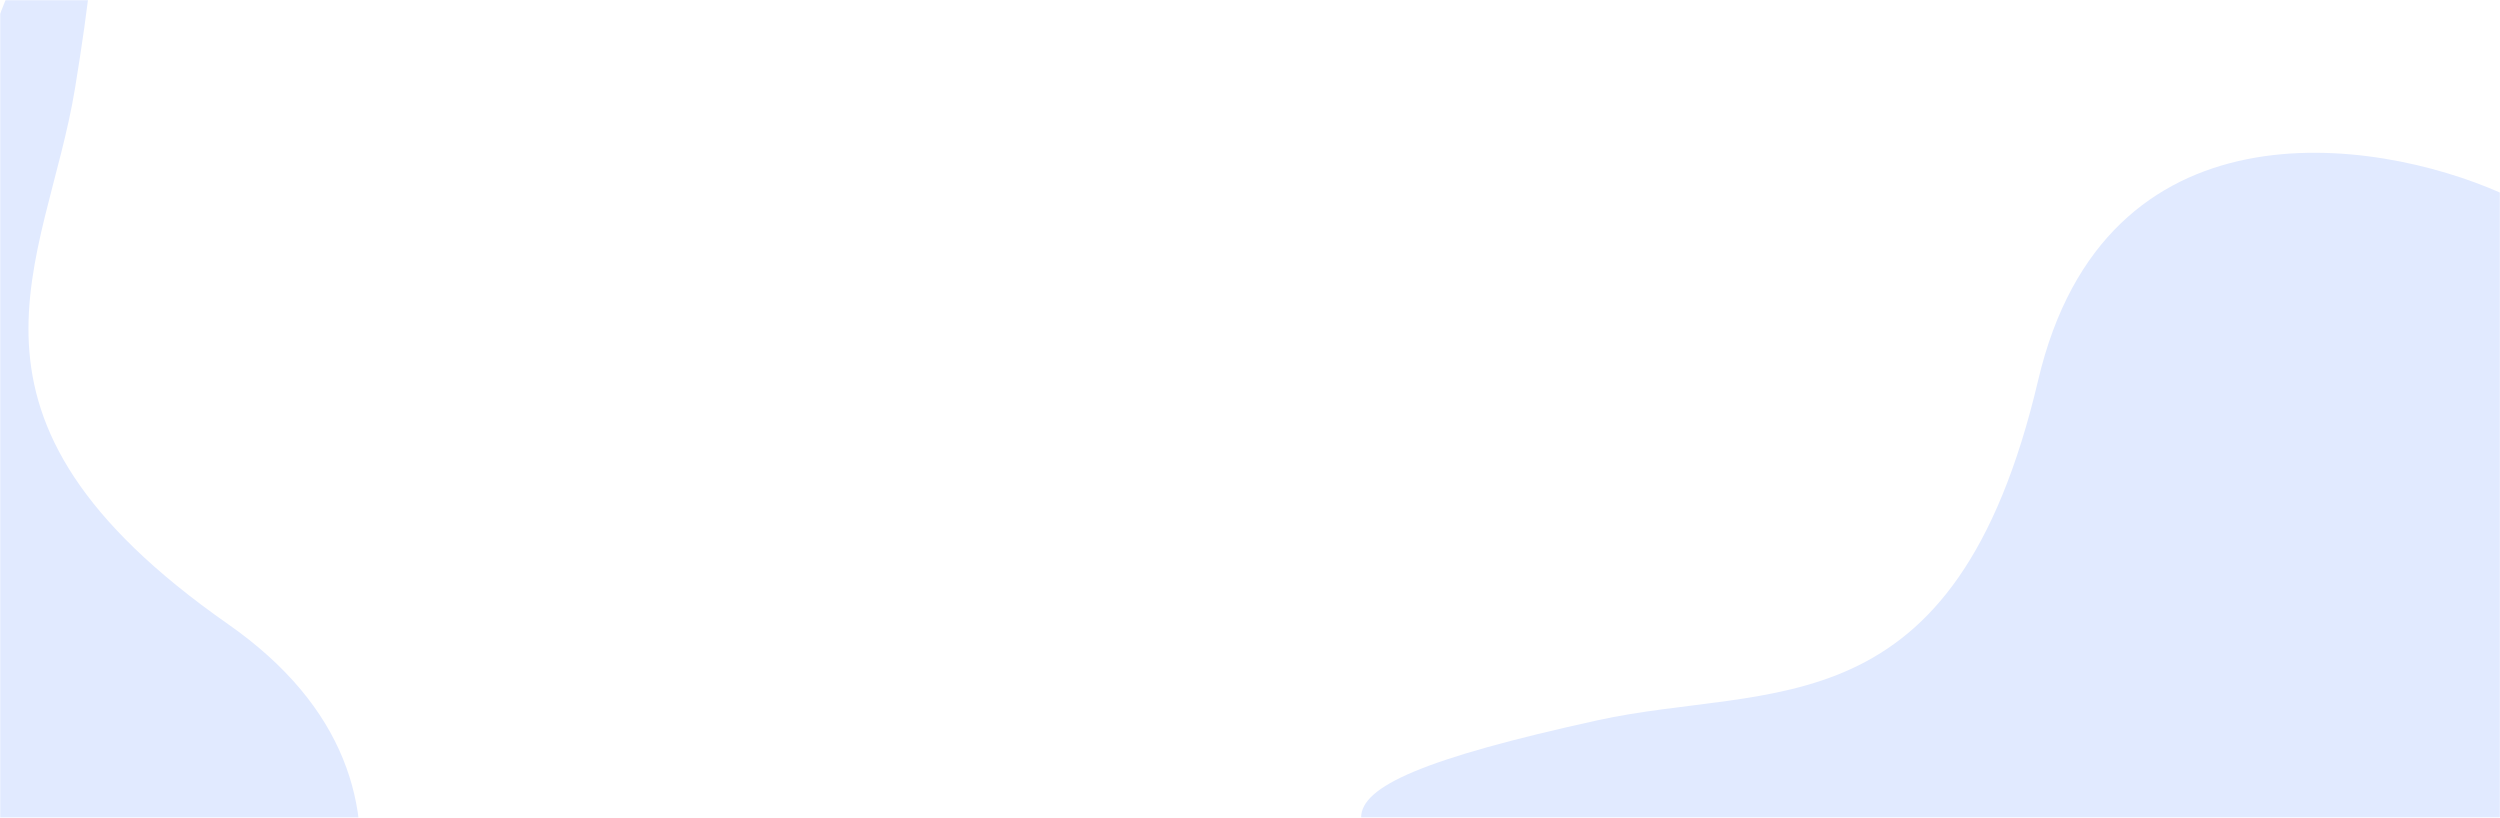 <svg role="presentation" width="1440" height="471" viewBox="0 0 1440 471" fill="none" xmlns="http://www.w3.org/2000/svg">
<mask id="mask0" mask-type="alpha" maskUnits="userSpaceOnUse" x="0" y="0" width="1440" height="471">
<rect width="1440" height="471" fill="#ECF0FE"/>
</mask>
<g mask="url(#mask0)">
<path d="M1174 218.924C1212.4 55.724 1367.33 78.924 1440 110.924V470.924H784C784 452.924 820 436.924 920 414.924C1020 392.924 1126 422.924 1174 218.924Z" fill="#E1EAFF"/>
<path d="M131.302 359.461C268.712 455.52 189.834 590.874 133.218 646.543L-201.234 513.344L41.486 -96.101C58.209 -89.441 59.753 -50.076 43.192 50.967C26.631 152.01 -40.46 239.387 131.302 359.461Z" fill="#E1EAFF"/>
</g>
</svg>